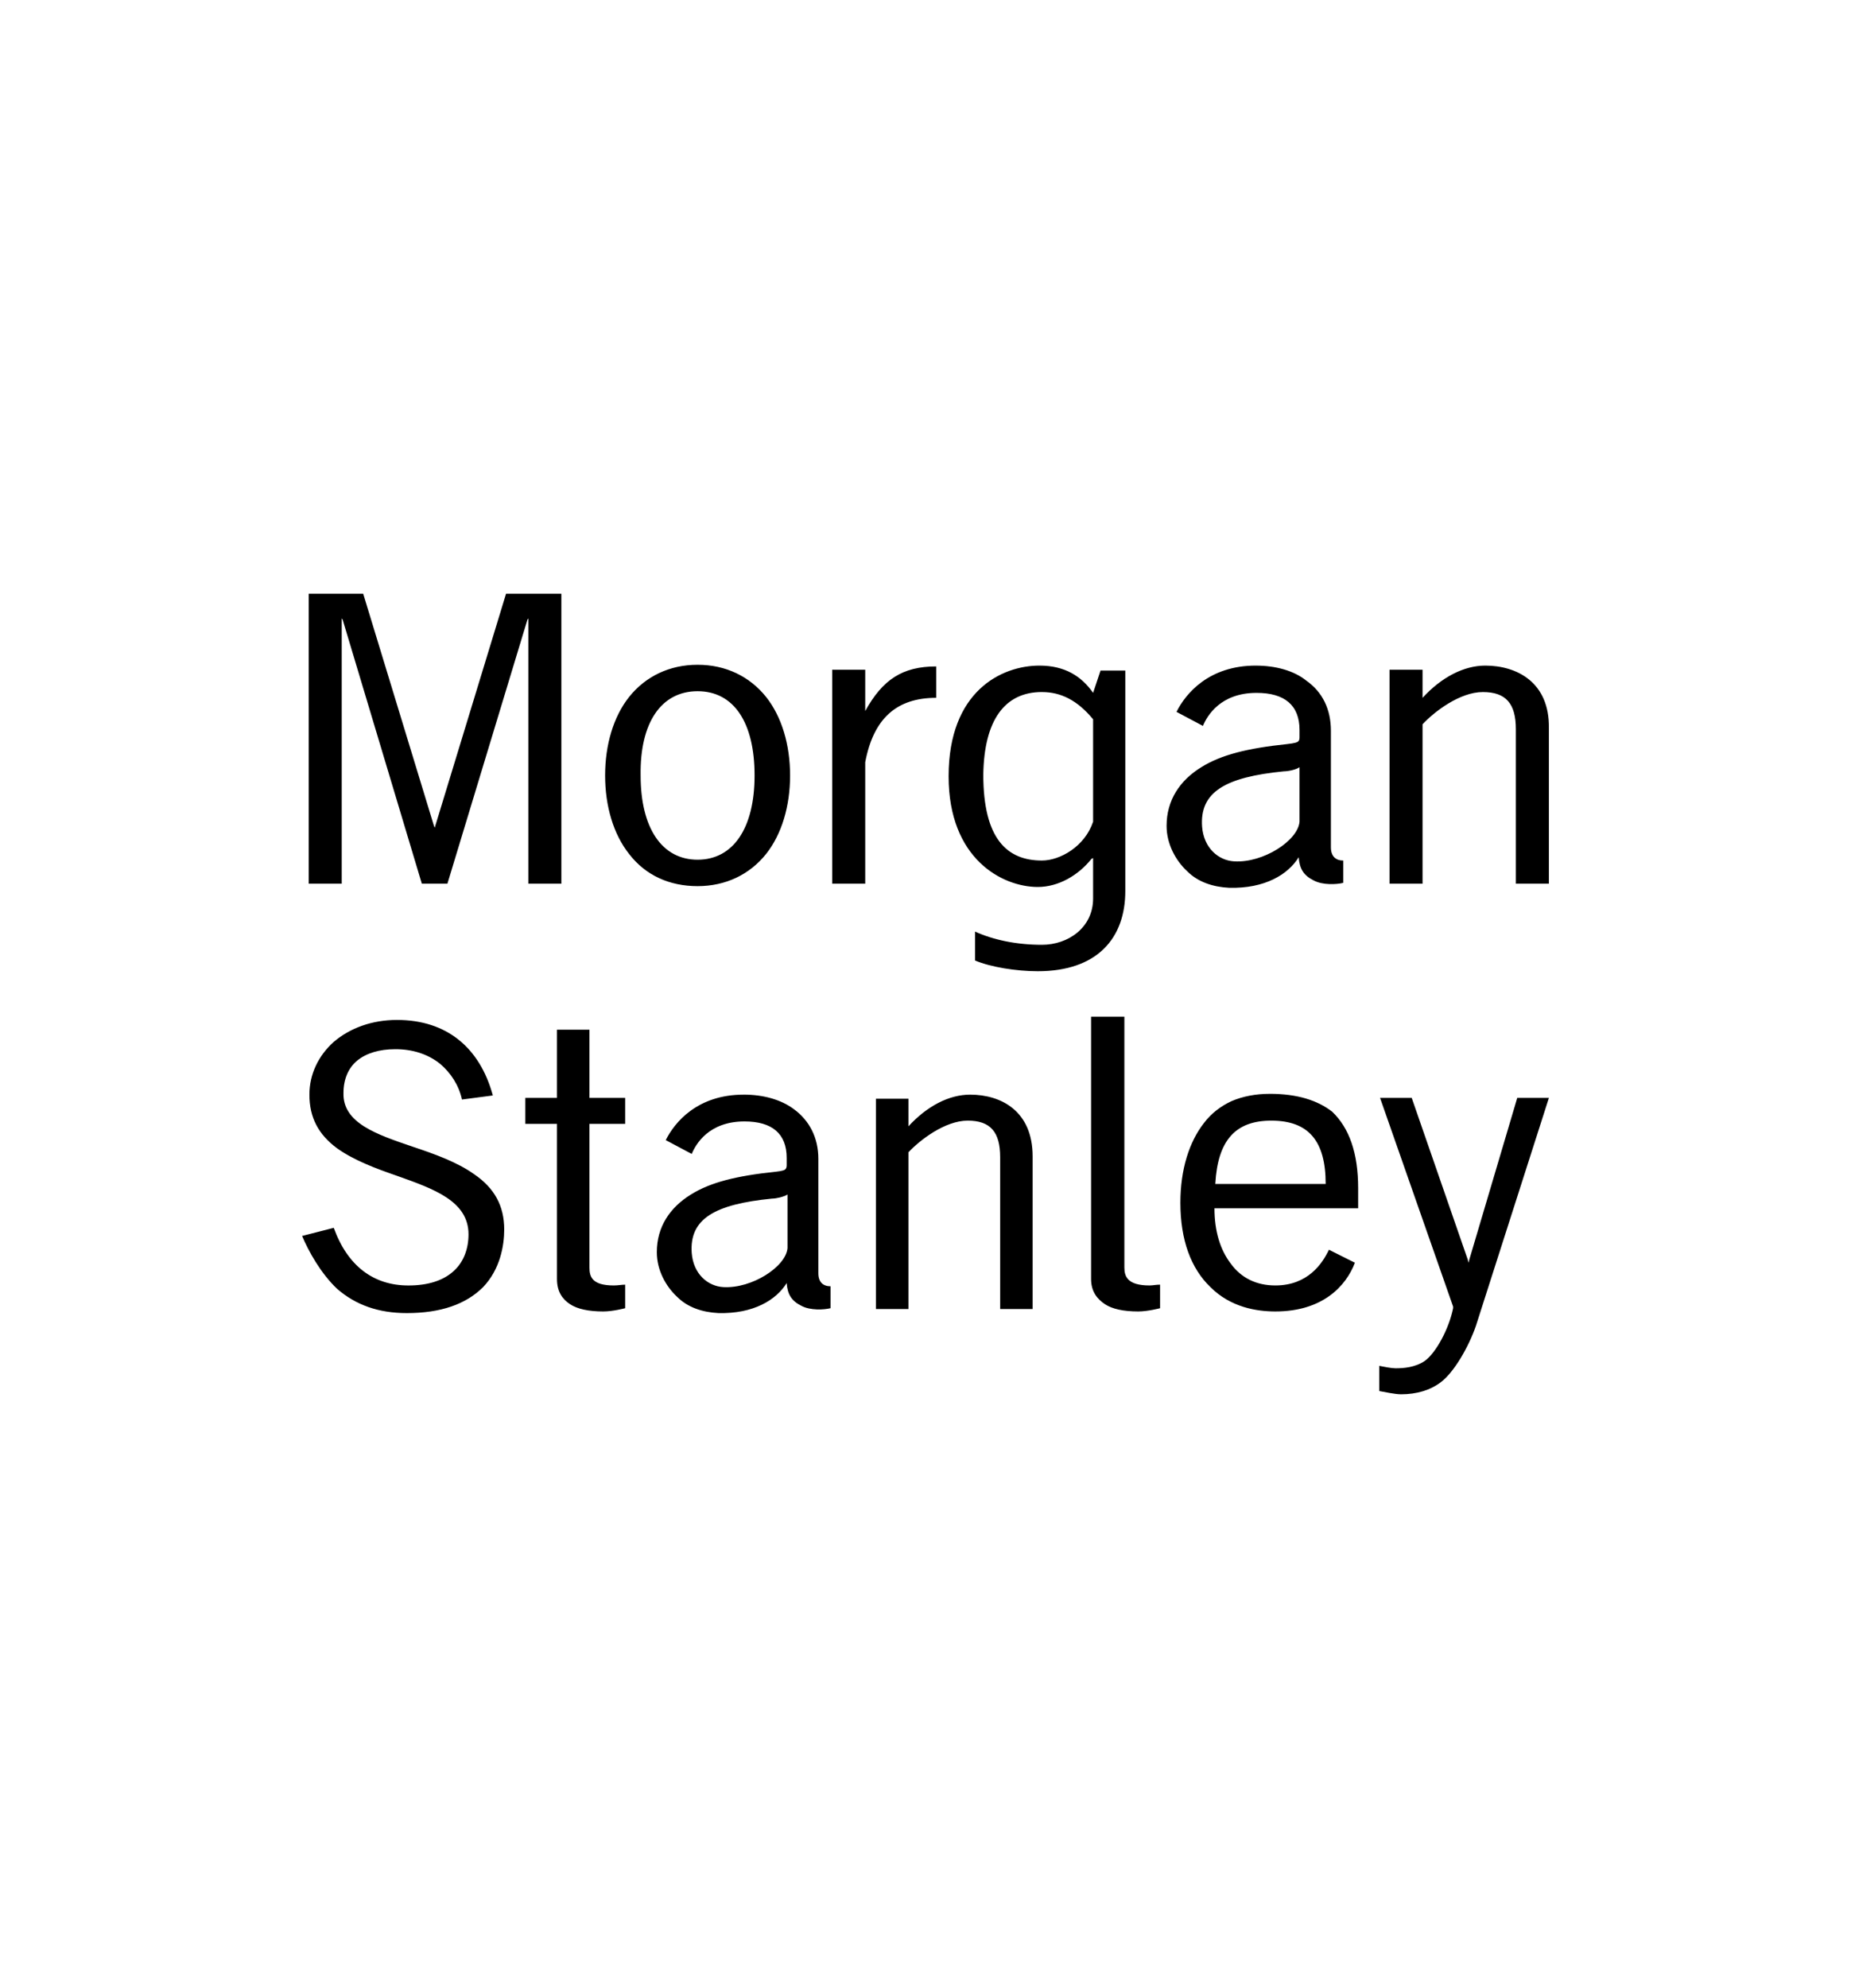 <?xml version="1.0" encoding="UTF-8"?>
<svg id="Layer_1" xmlns="http://www.w3.org/2000/svg" version="1.1" xmlns:cc="http://creativecommons.org/ns#" xmlns:dc="http://purl.org/dc/elements/1.1/" xmlns:inkscape="http://www.inkscape.org/namespaces/inkscape" xmlns:rdf="http://www.w3.org/1999/02/22-rdf-syntax-ns#" xmlns:sodipodi="http://sodipodi.sourceforge.net/DTD/sodipodi-0.dtd" xmlns:svg="http://www.w3.org/2000/svg" viewBox="0 0 163 175">
  <!-- Generator: Adobe Illustrator 29.6.1, SVG Export Plug-In . SVG Version: 2.1.1 Build 9)  -->
  <g id="svg9779" inkscape:version="0.46" sodipodi:version="0.32">
    <g id="_x3C_defs">
      <inkscape:perspective id="perspective9787" inkscape:persp3d-origin="372.04724 : 350.78739 : 1" inkscape:vp_x="0 : 526.18109 : 1" inkscape:vp_y="0 : 1000 : 0" inkscape:vp_z="744.09448 : 526.18109 : 1" sodipodi:type="inkscape:persp3d"/>
    </g>
    <sodipodi:namedview id="base" bordercolor="#666666" borderopacity="1.0" gridtolerance="10000" guidetolerance="10" inkscape:current-layer="layer1" inkscape:cx="237.16946" inkscape:cy="106.13482" inkscape:document-units="pt" inkscape:pageopacity="0.0" inkscape:pageshadow="2" inkscape:window-height="949" inkscape:window-width="1279" inkscape:window-x="0" inkscape:window-y="25" inkscape:zoom="1.4" objecttolerance="10" pagecolor="#ffffff" showgrid="true" units="pt">
      <inkscape:grid id="grid9789" empspacing="8" enabled="true" spacingx="9pt" spacingy="9pt" type="xygrid" units="pt" visible="true"/>
    </sodipodi:namedview>
    <path id="path813" d="M96.082,89.496v23.088c0,1.144.572,1.787,1.215,2.216.643.429,1.644.643,2.931.643.858,0,1.93-.286,1.93-.286v-2.073c-.357,0-.643.071-.929.071-1.93,0-2.216-.786-2.216-1.573v-22.087s-2.931,0-2.931 0l-0.0 0ZM34.966,89.782c-2.216,0-4.146.715-5.575,1.93-1.358,1.215-2.144,2.859-2.144,4.646,0,2.001.786,3.503,2.43,4.718,1.501,1.072,3.431,1.787,5.29,2.43,3.217,1.144,6.29,2.216,6.29,5.147,0,1.287-.429,2.43-1.287,3.217-.929.858-2.287,1.287-4.003,1.287-3.074,0-5.361-1.716-6.576-5.075l-2.788.715c.572,1.358,1.644,3.288,3.074,4.646,1.644,1.43,3.645,2.144,6.147,2.144,3.002,0,5.218-.786,6.719-2.287,1.501-1.573,1.858-3.645,1.858-5.075,0-2.073-.858-3.645-2.645-4.861-1.501-1.072-3.503-1.787-5.433-2.43-3.145-1.072-6.147-2.073-6.076-4.718,0-1.215.429-2.216,1.215-2.859.786-.643,1.93-1.001,3.36-1.001,1.501,0,2.859.429,3.931,1.287.929.786,1.644,1.858,1.93,3.145l2.716-.357c-1.144-4.217-4.074-6.648-8.435-6.648v0ZM27.185,52.265v25.521h2.908v-23.34l.073.073,6.98,23.267h2.254l7.053-23.267.073-.073v23.34h2.908v-25.521h-4.872l-6.253,20.504v.073l-.073-.073-6.253-20.504s-4.799,0-4.799-0ZM49.048,90.64v6.004h-2.788v2.287h2.788v13.653c0,1.144.5,1.787,1.144,2.216.643.429,1.644.643,2.931.643.858,0,1.93-.286,1.93-.286v-2.073c-.286,0-.643.071-1.001.071-1.93,0-2.144-.786-2.144-1.573v-12.652h3.145v-2.287h-3.145v-6.004s-2.859,0-2.859 0v0ZM61.431,58.518c-2.472,0-4.581,1.018-6.035,2.836-1.381,1.745-2.109,4.217-2.109,6.907s.727,5.162,2.109,6.907c1.454,1.89,3.563,2.836,6.035,2.836s4.581-1.018,6.035-2.836c1.381-1.745,2.109-4.217,2.109-6.907s-.727-5.162-2.109-6.907c-1.454-1.818-3.563-2.836-6.035-2.836ZM111.808,96.287c-1.215,0-2.359.214-3.36.643-.929.429-1.787,1.072-2.43,1.93-1.287,1.644-2.073,4.074-2.073,7.005,0,3.288.929,5.79,2.645,7.434,1.787,1.787,4.074,2.144,5.718,2.144,4.146,0,6.219-2.216,7.005-4.289l-2.287-1.144c-.572,1.215-1.858,3.145-4.718,3.145-1.644,0-3.002-.643-3.931-1.93-.929-1.215-1.43-2.859-1.43-4.861h12.652v-1.787c0-3.074-.786-5.29-2.287-6.719-1.287-1.001-3.074-1.573-5.504-1.573l-0.0 0ZM91.533,58.591c-3.345,0-7.998,2.254-7.998,9.743,0,7.271,4.726,9.743,7.853,9.743,1.818,0,3.563-1.018,4.726-2.472l.145-.073v3.563c0,2.545-2.181,4.072-4.508,4.072-2.254,0-4.29-.436-5.89-1.163v2.545c1.381.582,3.636.945,5.526.945,5.235,0,7.707-2.908,7.707-7.053v-19.414h-2.181l-.654,1.963c-1.018-1.454-2.472-2.399-4.726-2.399l-0.0 0ZM110.583,58.591c-4.144,0-6.18,2.472-6.98,4.072l2.327,1.236c.364-.873,1.527-2.908,4.726-2.908,2.472,0,3.781,1.091,3.781,3.272v.654s0,.218-.073.291c-.073.145-.364.218-1.018.291-3.49.364-5.817.945-7.562,2.036-1.89,1.163-3.054,2.908-3.054,5.162,0,1.6.8,3.054,1.818,3.999.945.945,2.254,1.381,3.708,1.454,3.127.073,5.162-1.163,6.108-2.69.073,1.018.436,1.6,1.309,2.036.8.436,2.036.364,2.618.218v-1.963c-.654,0-1.091-.364-1.091-1.163v-10.252c0-1.89-.727-3.417-2.181-4.435-1.091-.873-2.69-1.309-4.435-1.309l0-0ZM130.797,58.591c-1.89,0-3.854,1.018-5.526,2.836v-2.472h-2.908v18.832h2.908v-14.033c1.018-1.091,3.272-2.836,5.308-2.836s2.908,1.018,2.908,3.272v13.597h2.908v-13.67c.073-4.072-2.836-5.526-5.599-5.526l0.0 0ZM65.488,96.358c-4.074,0-6.076,2.43-6.862,4.003l2.287,1.215c.357-.858,1.501-2.859,4.646-2.859,2.43,0,3.717,1.072,3.717,3.217v.643s0,.214-.071.286c-.071.143-.286.214-.929.286-3.431.357-5.718.929-7.434,2.001-1.858,1.144-3.002,2.859-3.002,5.075,0,1.573.786,3.002,1.787,3.931.929.929,2.216,1.358,3.645,1.43,3.074.071,5.075-1.144,6.004-2.645.071,1.001.429,1.573,1.287,2.001.786.429,2.001.357,2.573.214v-1.93c-.643,0-1.072-.357-1.072-1.144v-10.079c0-1.858-.786-3.36-2.144-4.36-1.144-.858-2.716-1.287-4.432-1.287l-0-0ZM85.431,96.358c-1.858,0-3.788,1.001-5.433,2.788v-2.43h-2.859v18.513h2.859v-13.796c1.001-1.072,3.217-2.788,5.218-2.788s2.859,1.001,2.859,3.217v13.367h2.859v-13.438c0-4.003-2.788-5.433-5.504-5.433l0.0 0ZM82.445,58.664c-2.981,0-4.726,1.163-6.253,3.926v-3.636h-2.908v18.832h2.908v-10.688c.727-3.854,2.763-5.671,6.253-5.671v-2.763 0ZM121.529,96.644l6.433,18.37v.143c-.357,1.787-1.501,3.931-2.502,4.646-.858.572-1.858.643-2.573.643-.357,0-1.072-.143-1.43-.214v2.216c.429.071,1.358.286,1.93.286,1.358,0,2.573-.357,3.503-1.072,1.144-.858,2.43-3.074,3.074-4.932l6.433-20.086h-2.788l-4.217,14.225-.071.286-.071-.286-4.932-14.225h-2.788ZM61.431,60.845c3.199,0,5.017,2.763,5.017,7.416s-1.89,7.416-5.017,7.416-5.017-2.763-5.017-7.416c-.073-4.653,1.818-7.416,5.017-7.416ZM91.751,60.918c1.672,0,3.127.727,4.508,2.399v9.016c-.727,2.181-2.908,3.417-4.508,3.417-3.054,0-5.162-1.89-5.162-7.562.073-4.799,1.89-7.271,5.162-7.271ZM111.951,98.646c3.288,0,4.789,1.787,4.789,5.575h-9.721c.214-3.86,1.787-5.575,4.932-5.575ZM114.437,67.535v4.799c-.145,1.672-3.199,3.636-5.744,3.49-1.381-.073-2.69-1.163-2.836-3.054-.218-3.054,2.036-4.363,7.198-4.872.364 0,1.091-.145,1.381-.364v-0ZM69.348,105.15v4.718c-.143,1.644-3.145,3.574-5.647,3.431-1.358-.071-2.645-1.144-2.788-3.002-.214-3.002,2.001-4.289,7.077-4.789.357,0,1.001-.143,1.358-.357l-0.0 0Z"/>
  </g>
</svg>